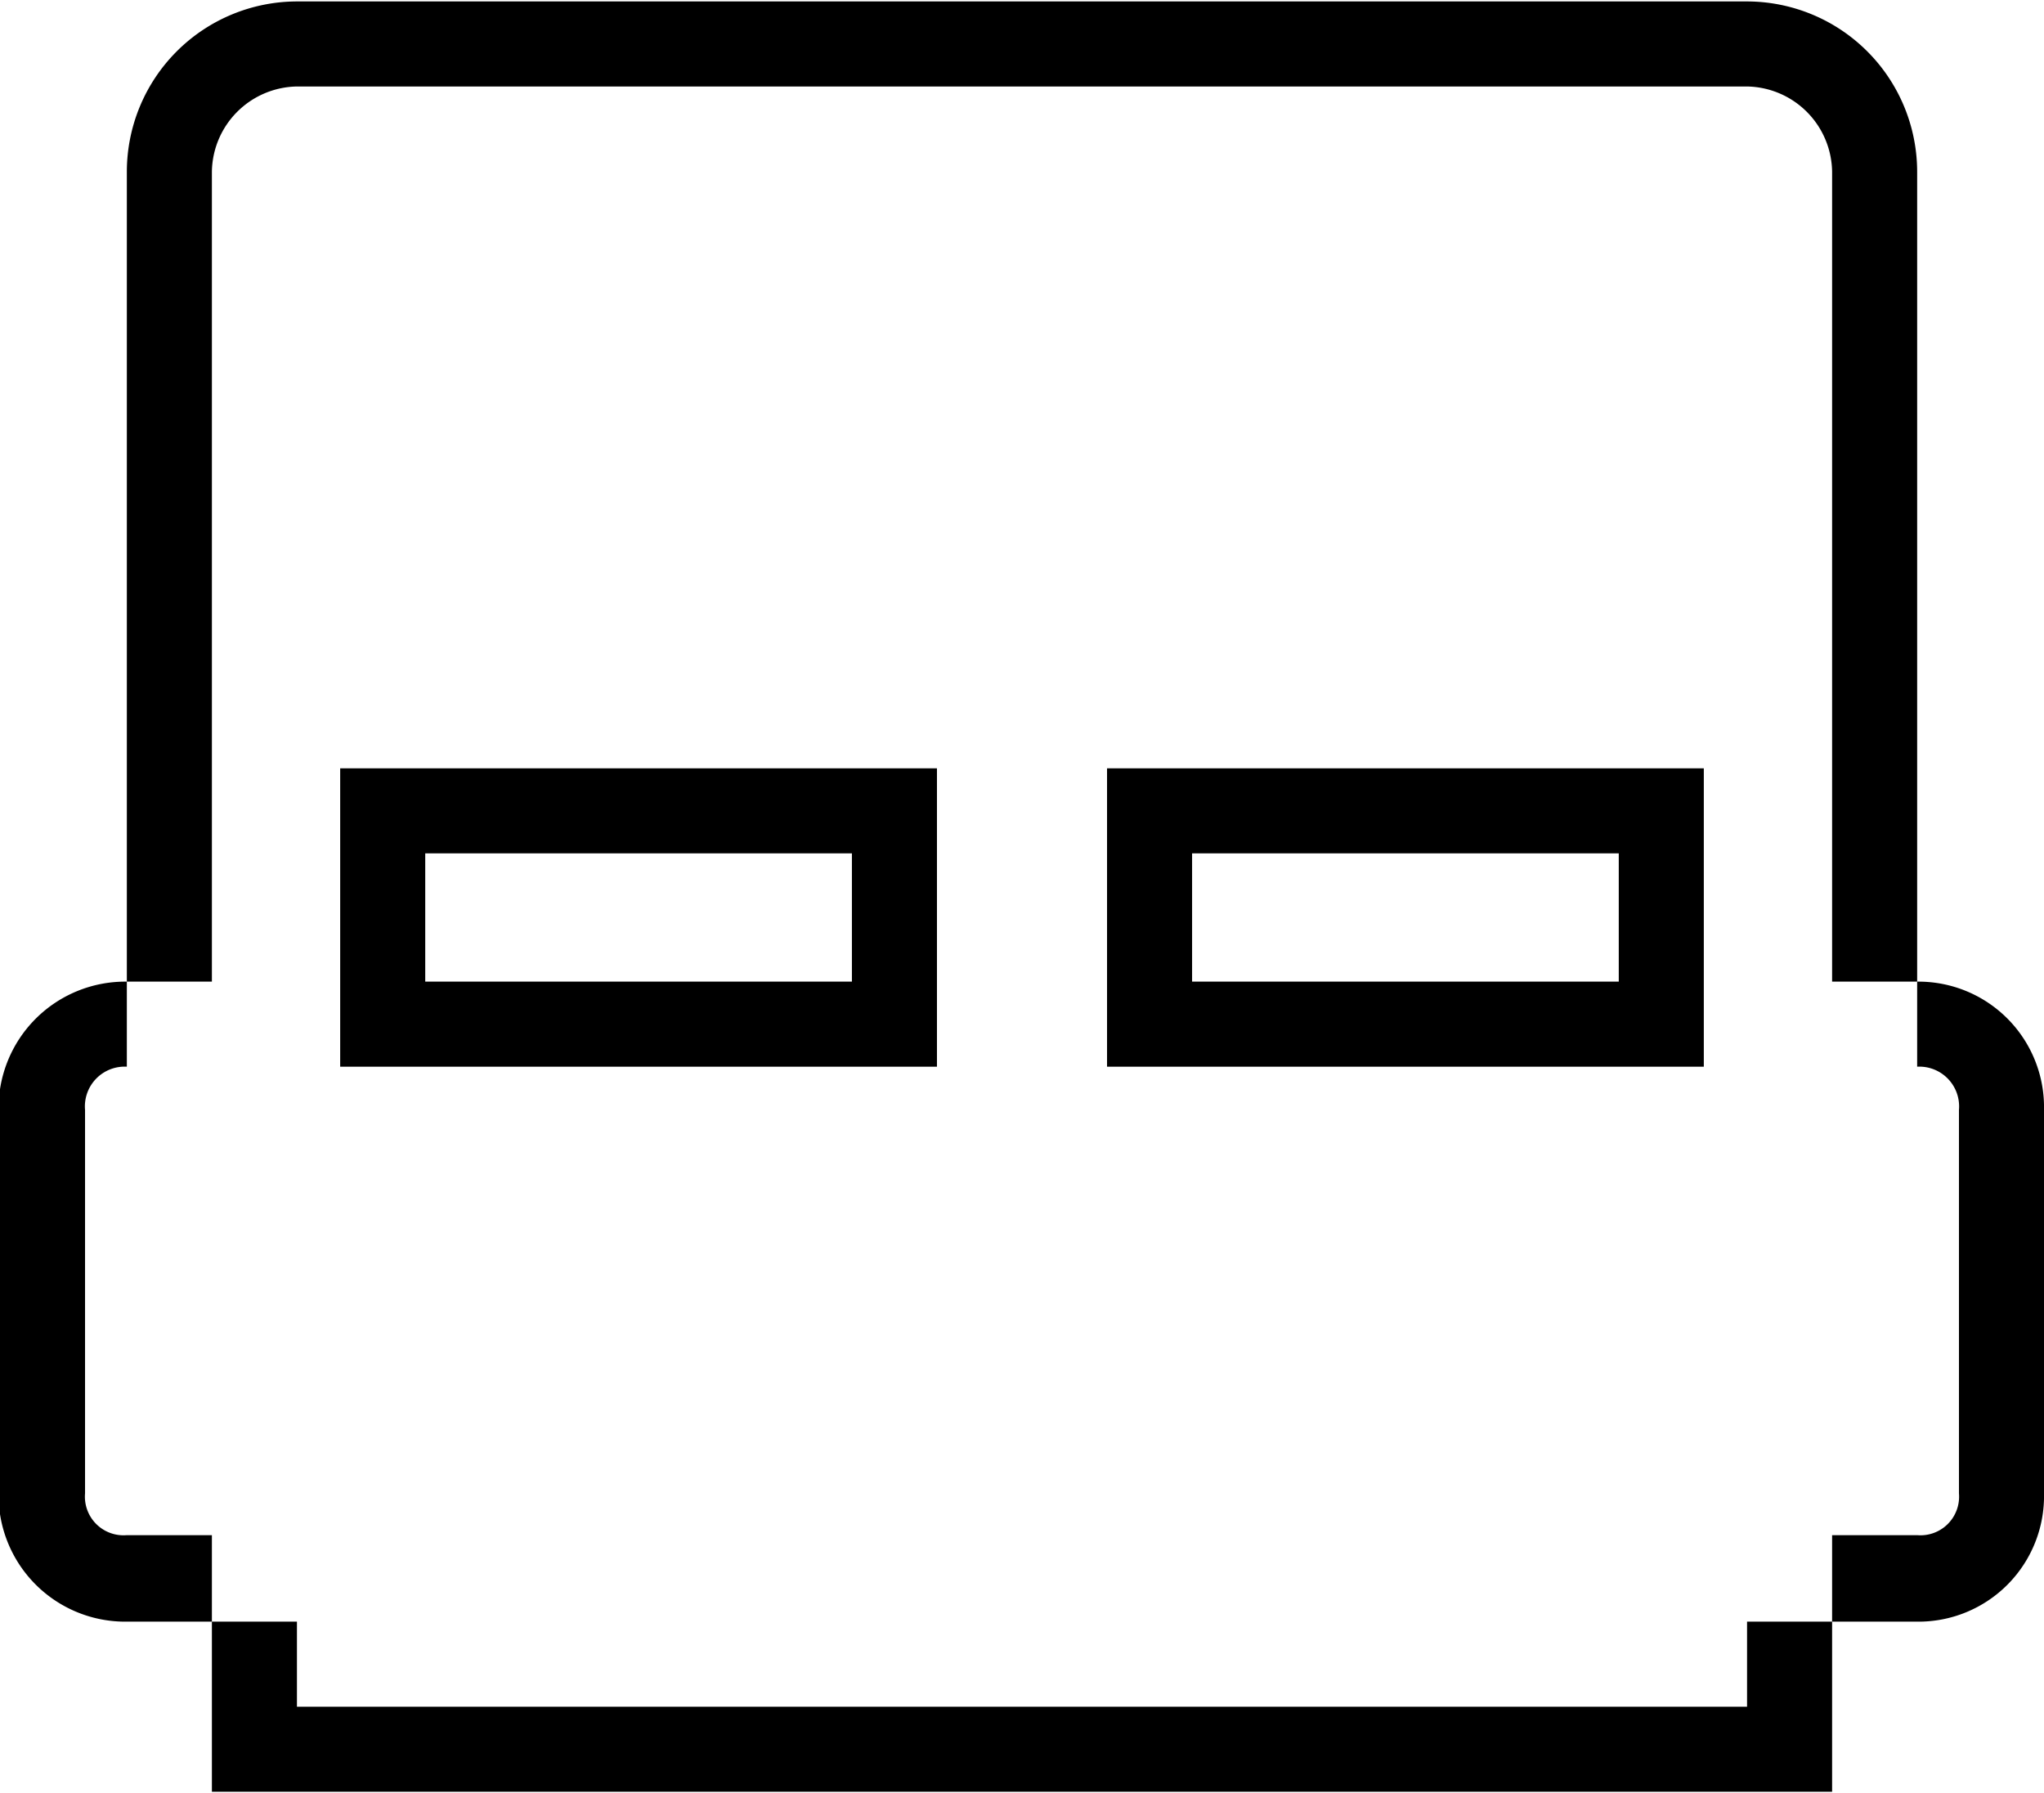 <svg xmlns="http://www.w3.org/2000/svg" width="14.18" height="12.44" viewBox="0 0 14.18 12.44">
  <defs>
    <style>
      .cls-1 {
        fill-rule: evenodd;
      }
    </style>
  </defs>
  <path id="Bedrooms.svg" class="cls-1" d="M1094.71,1452.59h-12.42a0.879,0.879,0,0,0-.89.89v2.66a0.879,0.879,0,0,0,.89.89h12.42a0.871,0.871,0,0,0,.88-0.89v-2.66A0.871,0.871,0,0,0,1094.71,1452.59Zm0,3.84h-12.42a0.268,0.268,0,0,1-.29-0.29v-2.66a0.276,0.276,0,0,1,.29-0.3h12.42a0.276,0.276,0,0,1,.29.3v2.66h0A0.268,0.268,0,0,1,1094.71,1456.43Zm-1.18-10.64h-10.06a1.182,1.182,0,0,0-1.18,1.18v6.21h12.42v-6.21A1.182,1.182,0,0,0,1093.53,1445.79Zm-10.65,6.8v-5.62a0.6,0.6,0,0,1,.59-0.59h10.06a0.6,0.6,0,0,1,.59.59v5.62h-11.24Zm6.21-1.48v2.07h4.14v-2.07h-4.14Zm3.55,1.48h-2.96v-0.89h2.96v0.89Zm-8.87-1.48v2.07h4.14v-2.07h-4.14Zm3.55,1.48h-2.96v-0.89h2.96v0.89Zm-4.44,3.84v1.78h11.24v-1.78h-11.24Zm10.65,1.19h-10.06v-0.59h10.06v0.59h0Z" transform="translate(-1081.41 -1445.78)"/>
</svg>
